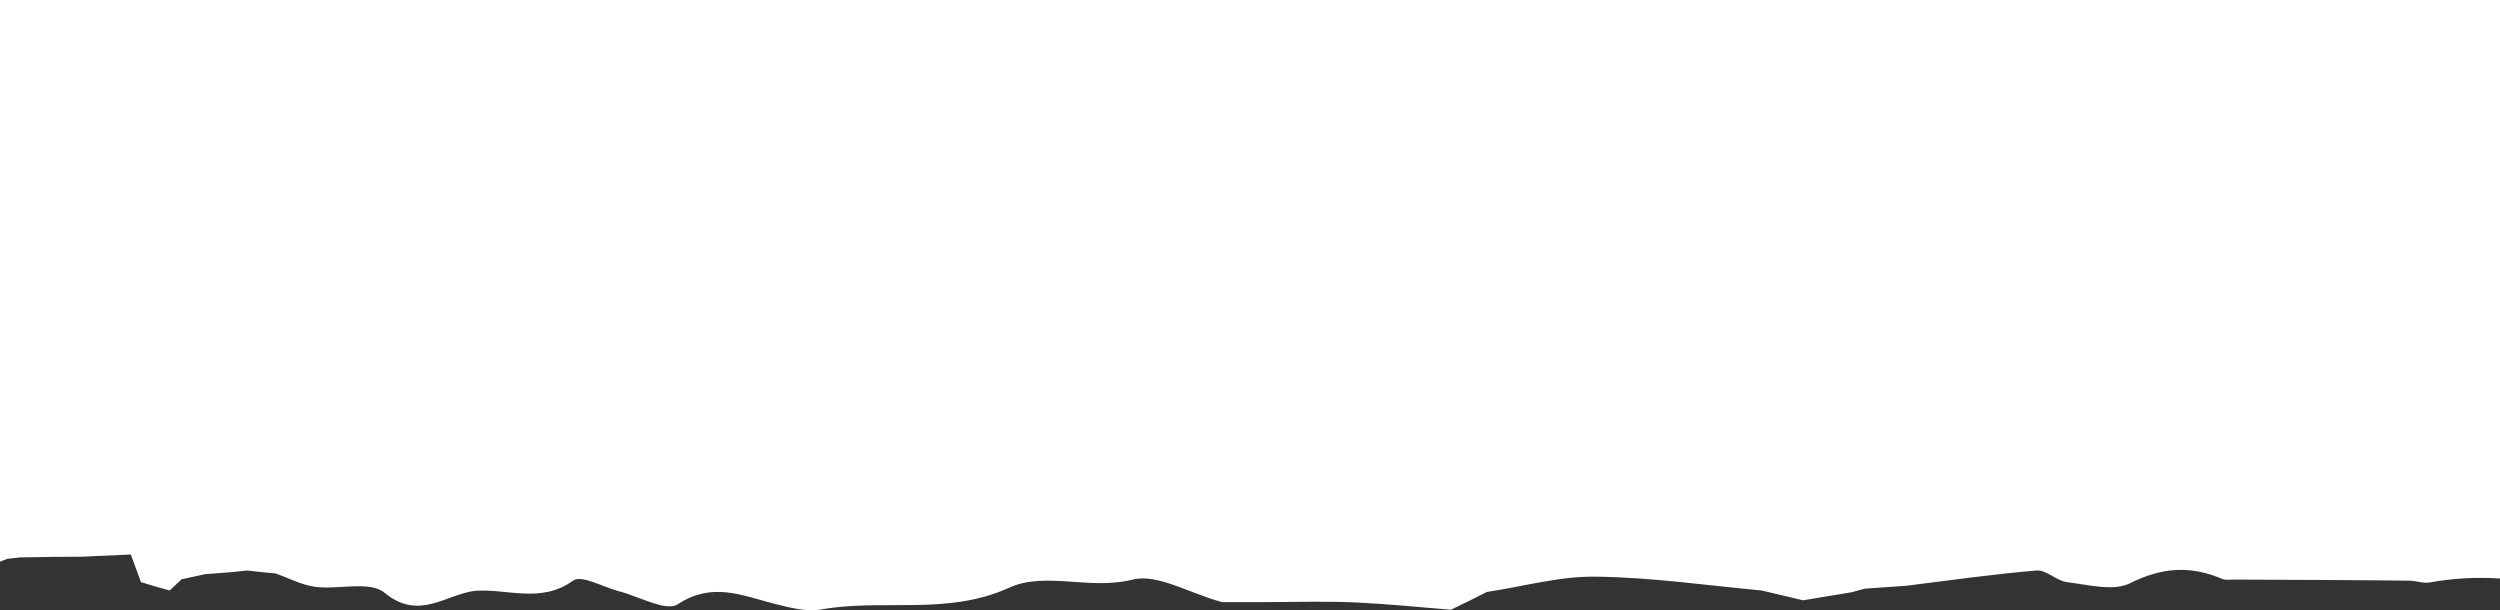 <?xml version="1.0" encoding="utf-8"?>
<!-- Generator: Adobe Illustrator 26.0.2, SVG Export Plug-In . SVG Version: 6.00 Build 0)  -->
<svg version="1.0" id="Laag_1" xmlns="http://www.w3.org/2000/svg" xmlns:xlink="http://www.w3.org/1999/xlink" x="0px" y="0px"
	 viewBox="0 0 688 168" style="enable-background:new 0 0 688 168;" xml:space="preserve">
<rect x="0" y="0" width="688" height="168" fill="#333333" stroke="none"/>
<style type="text/css">
	.st0{fill:#FFFFFF;}
</style>
<path class="st0" d="M-0.1,145.1v9.5c0.7-0.3,1.4-0.5,2.1-0.8c1.2-0.1,2.3-0.3,3.5-0.4c5.7-0.1,11.4-0.2,17.1-0.2
	c4.5-0.2,9-0.4,13.4-0.6c0.9,2.5,1.9,5.1,2.8,7.6c2.6,0.8,5.2,1.6,7.9,2.3c1.1-1,2.2-2.1,3.3-3.1c2.2-0.5,4.4-0.9,6.5-1.4
	c1.4-0.1,2.7-0.2,4.1-0.3c2.5-0.2,5-0.4,7.4-0.7c2.6,0.3,5.2,0.6,7.8,0.8c3.7,1.3,7.2,3.2,11,3.7c6.4,0.8,15-1.7,19,1.6
	c9.4,7.8,16.7,0.6,24.8-0.5c0,0,0,0,0,0c9-0.7,18.2,3.6,27.1-2.8c2.3-1.7,8.3,1.8,12.6,2.9c5.5,1.4,13,5.7,16.2,3.6
	c9.3-6.1,17.3-2.6,26-0.3c4.4,1.1,9.3,2.5,13.6,1.7c17.1-3,34.6,1.8,51.7-6c9.9-4.5,22.3,0.8,33.9-2.2c6.8-1.7,15.4,3.7,24.6,6.2
	c2.5,0,7.1,0,11.7,0c8.4,0,16.8-0.3,25.2,0.1c8.7,0.4,17.4,1.3,26.1,2c3.3-1.6,6.6-3.2,9.9-4.9c10.1-1.5,20.1-4.4,30.2-4.2
	c15.2,0.2,30.3,2.4,45.4,3.8c3.8,0.9,7.6,1.8,11.4,2.7c4.4-0.7,8.9-1.5,13.3-2.2c1.2-0.3,2.5-0.7,3.7-1c3.8-0.3,7.6-0.5,11.4-0.8
	c12-1.5,23.9-3.2,35.9-4.2c2.6-0.2,5.4,2.8,8.3,3.2c5.8,0.7,12.8,2.6,17.4,0.3c8.8-4.4,16.6-4.9,25.3-1.2c1.2,0.5,2.7,0.1,4.1,0.2
	c15.8,0.1,31.6,0.1,47.4,0.3c1.9,0,3.8,0.8,5.6,0.5c6.6-1.2,13-1.5,19.4-1.1v-49.5V-0.2H-0.1V145.1z M86.3,141.2
	c1.5,0,3-0.1,4.4-0.3C89.2,141.1,87.7,141.2,86.3,141.2z M403.5,140.1C403.5,140.1,403.5,140.1,403.5,140.1
	C403.5,140.1,403.5,140.1,403.5,140.1L403.5,140.1z"/>
</svg>
